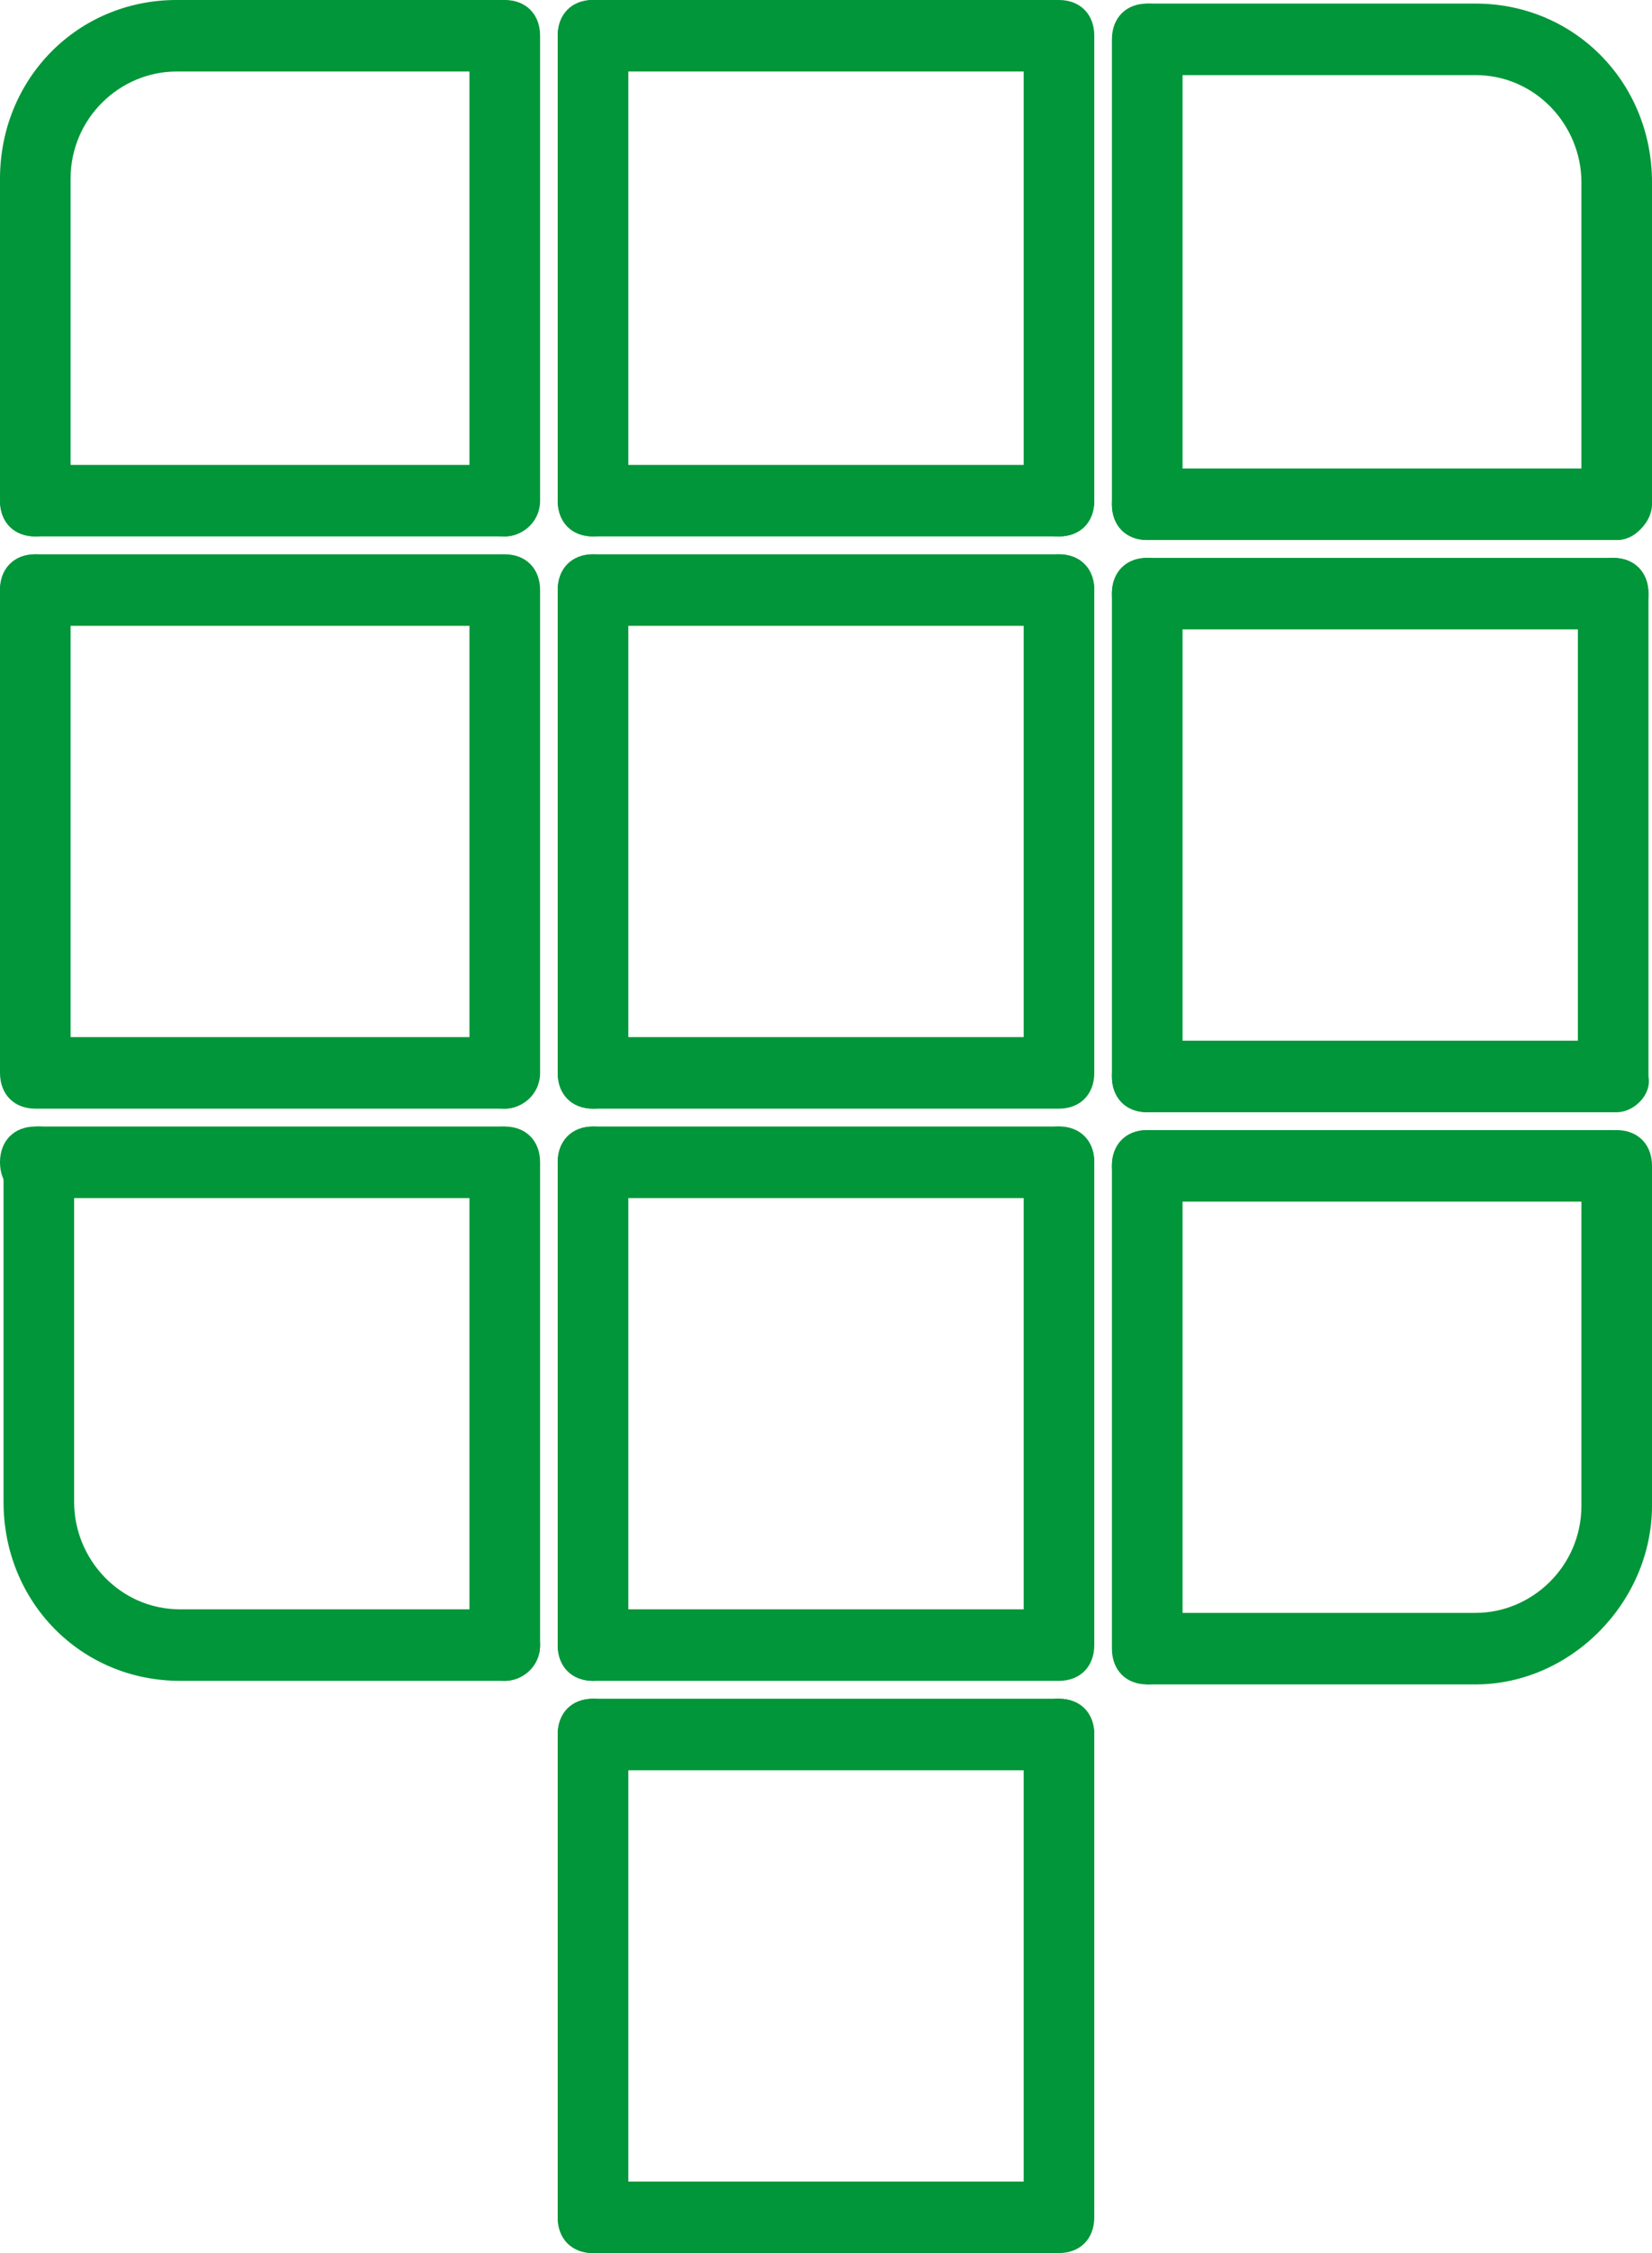 <?xml version="1.0" standalone="no"?><!-- Generator: Gravit.io --><svg xmlns="http://www.w3.org/2000/svg" xmlns:xlink="http://www.w3.org/1999/xlink" style="isolation:isolate" viewBox="0 0 55 75" width="55" height="75"><defs><clipPath id="_clipPath_H0x7SFDtlAZ2Uib5YQnGwBN2aMxQLHxc"><rect width="55" height="75"/></clipPath></defs><g clip-path="url(#_clipPath_H0x7SFDtlAZ2Uib5YQnGwBN2aMxQLHxc)"><path d=" M 1.175 17.857 C 0.47 17.857 0 17.381 0 16.667 L 0 5.952 C 0 2.619 2.585 0 5.876 0 L 16.688 0 C 17.393 0 17.863 0.476 17.863 1.19 C 17.863 1.905 17.393 2.381 16.688 2.381 L 5.876 2.381 C 3.996 2.381 2.35 3.929 2.35 5.952 L 2.35 16.667 C 2.35 17.381 1.88 17.857 1.175 17.857 Z " fill="rgb(0,150,57)"/><path d=" M 16.806 17.857 C 16.1 17.857 15.63 17.381 15.63 16.667 L 15.63 1.19 C 15.63 0.476 16.1 0 16.806 0 C 17.511 0 17.981 0.476 17.981 1.19 L 17.981 16.667 C 17.981 17.381 17.393 17.857 16.806 17.857 Z " fill="rgb(0,150,57)"/><path d=" M 16.806 17.857 L 1.175 17.857 C 0.47 17.857 0 17.381 0 16.667 C 0 15.952 0.47 15.476 1.175 15.476 L 16.688 15.476 C 17.393 15.476 17.863 15.952 17.863 16.667 C 17.863 17.381 17.393 17.857 16.806 17.857 Z " fill="rgb(0,150,57)"/><path d=" M 35.256 17.857 C 34.551 17.857 34.081 17.381 34.081 16.667 L 34.081 2.381 L 19.744 2.381 C 19.038 2.381 18.568 1.905 18.568 1.19 C 18.568 0.476 19.038 0 19.744 0 L 35.256 0 C 35.962 0 36.432 0.476 36.432 1.19 L 36.432 16.667 C 36.432 17.381 35.962 17.857 35.256 17.857 Z " fill="rgb(0,150,57)"/><path d=" M 19.744 17.857 C 19.038 17.857 18.568 17.381 18.568 16.667 L 18.568 1.19 C 18.568 0.476 19.038 0 19.744 0 C 20.449 0 20.919 0.476 20.919 1.19 L 20.919 16.667 C 20.919 17.381 20.331 17.857 19.744 17.857 Z " fill="rgb(0,150,57)"/><path d=" M 35.256 17.857 L 19.744 17.857 C 19.038 17.857 18.568 17.381 18.568 16.667 C 18.568 15.952 19.038 15.476 19.744 15.476 L 35.256 15.476 C 35.962 15.476 36.432 15.952 36.432 16.667 C 36.432 17.381 35.962 17.857 35.256 17.857 Z " fill="rgb(0,150,57)"/><path d=" M 53.825 17.976 C 53.12 17.976 52.65 17.5 52.65 16.786 L 52.65 6.071 C 52.65 4.167 51.122 2.5 49.124 2.5 L 38.312 2.5 C 37.607 2.5 37.137 2.024 37.137 1.31 C 37.137 0.595 37.607 0.119 38.312 0.119 L 49.124 0.119 C 52.415 0.119 55 2.738 55 6.071 L 55 16.786 C 55 17.381 54.412 17.976 53.825 17.976 Z " fill="rgb(0,150,57)"/><path d=" M 38.194 17.976 C 37.489 17.976 37.019 17.5 37.019 16.786 L 37.019 1.31 C 37.019 0.595 37.489 0.119 38.194 0.119 C 38.9 0.119 39.37 0.595 39.37 1.31 L 39.37 16.786 C 39.37 17.381 38.9 17.976 38.194 17.976 Z " fill="rgb(0,150,57)"/><path d=" M 53.825 17.976 L 38.194 17.976 C 37.489 17.976 37.019 17.5 37.019 16.786 C 37.019 16.071 37.489 15.595 38.194 15.595 L 53.707 15.595 C 54.412 15.595 54.882 16.071 54.882 16.786 C 54.882 17.5 54.412 17.976 53.825 17.976 Z " fill="rgb(0,150,57)"/><path d=" M 16.806 36.905 L 1.175 36.905 C 0.47 36.905 0 36.429 0 35.714 L 0 19.643 C 0 18.929 0.47 18.452 1.175 18.452 C 1.88 18.452 2.35 18.929 2.35 19.643 L 2.35 34.524 L 16.688 34.524 C 17.393 34.524 17.863 35 17.863 35.714 C 17.863 36.429 17.393 36.905 16.806 36.905 Z " fill="rgb(0,150,57)"/><path d=" M 16.806 36.905 C 16.1 36.905 15.63 36.429 15.63 35.714 L 15.63 19.643 C 15.63 18.929 16.1 18.452 16.806 18.452 C 17.511 18.452 17.981 18.929 17.981 19.643 L 17.981 35.714 C 17.981 36.429 17.393 36.905 16.806 36.905 Z " fill="rgb(0,150,57)"/><path d=" M 16.806 20.833 L 1.175 20.833 C 0.47 20.833 0 20.357 0 19.643 C 0 18.929 0.47 18.452 1.175 18.452 L 16.688 18.452 C 17.393 18.452 17.863 18.929 17.863 19.643 C 17.863 20.357 17.393 20.833 16.806 20.833 Z " fill="rgb(0,150,57)"/><path d=" M 35.256 36.905 L 19.744 36.905 C 19.038 36.905 18.568 36.429 18.568 35.714 C 18.568 35 19.038 34.524 19.744 34.524 L 34.081 34.524 L 34.081 19.643 C 34.081 18.929 34.551 18.452 35.256 18.452 C 35.962 18.452 36.432 18.929 36.432 19.643 L 36.432 35.714 C 36.432 36.429 35.962 36.905 35.256 36.905 Z " fill="rgb(0,150,57)"/><path d=" M 19.744 36.905 C 19.038 36.905 18.568 36.429 18.568 35.714 L 18.568 19.643 C 18.568 18.929 19.038 18.452 19.744 18.452 C 20.449 18.452 20.919 18.929 20.919 19.643 L 20.919 35.714 C 20.919 36.429 20.331 36.905 19.744 36.905 Z " fill="rgb(0,150,57)"/><path d=" M 35.256 20.833 L 19.744 20.833 C 19.038 20.833 18.568 20.357 18.568 19.643 C 18.568 18.929 19.038 18.452 19.744 18.452 L 35.256 18.452 C 35.962 18.452 36.432 18.929 36.432 19.643 C 36.432 20.357 35.962 20.833 35.256 20.833 Z " fill="rgb(0,150,57)"/><path d=" M 53.825 37.024 L 38.194 37.024 C 37.489 37.024 37.019 36.548 37.019 35.833 C 37.019 35.119 37.489 34.643 38.194 34.643 L 52.532 34.643 L 52.532 19.762 C 52.532 19.048 53.002 18.571 53.707 18.571 C 54.412 18.571 54.882 19.048 54.882 19.762 L 54.882 35.833 C 55 36.429 54.412 37.024 53.825 37.024 Z " fill="rgb(0,150,57)"/><path d=" M 38.194 37.024 C 37.489 37.024 37.019 36.548 37.019 35.833 L 37.019 19.762 C 37.019 19.048 37.489 18.571 38.194 18.571 C 38.9 18.571 39.37 19.048 39.37 19.762 L 39.37 35.833 C 39.37 36.429 38.9 37.024 38.194 37.024 Z " fill="rgb(0,150,57)"/><path d=" M 53.825 20.952 L 38.194 20.952 C 37.489 20.952 37.019 20.476 37.019 19.762 C 37.019 19.048 37.489 18.571 38.194 18.571 L 53.707 18.571 C 54.412 18.571 54.882 19.048 54.882 19.762 C 54.882 20.476 54.412 20.952 53.825 20.952 Z " fill="rgb(0,150,57)"/><path d=" M 16.806 55.952 L 5.994 55.952 C 2.703 55.952 0.118 53.333 0.118 50 L 0.118 38.69 C 0.118 37.976 0.588 37.5 1.293 37.5 C 1.998 37.5 2.468 37.976 2.468 38.69 L 2.468 50 C 2.468 51.905 3.996 53.571 5.994 53.571 L 16.806 53.571 C 17.511 53.571 17.981 54.048 17.981 54.762 C 17.981 55.476 17.393 55.952 16.806 55.952 Z " fill="rgb(0,150,57)"/><path d=" M 16.806 55.952 C 16.1 55.952 15.63 55.476 15.63 54.762 L 15.63 38.69 C 15.63 37.976 16.1 37.5 16.806 37.5 C 17.511 37.5 17.981 37.976 17.981 38.69 L 17.981 54.762 C 17.981 55.476 17.393 55.952 16.806 55.952 Z " fill="rgb(0,150,57)"/><path d=" M 16.806 39.881 L 1.175 39.881 C 0.47 39.881 0 39.405 0 38.69 C 0 37.976 0.47 37.5 1.175 37.5 L 16.688 37.5 C 17.393 37.5 17.863 37.976 17.863 38.69 C 17.863 39.405 17.393 39.881 16.806 39.881 Z " fill="rgb(0,150,57)"/><g><g><path d=" M 35.256 55.952 L 19.744 55.952 C 19.038 55.952 18.568 55.476 18.568 54.762 C 18.568 54.048 19.038 53.571 19.744 53.571 L 34.081 53.571 L 34.081 38.69 C 34.081 37.976 34.551 37.5 35.256 37.5 C 35.962 37.5 36.432 37.976 36.432 38.69 L 36.432 54.762 C 36.432 55.476 35.962 55.952 35.256 55.952 Z " fill="rgb(0,150,57)"/></g><path d=" M 19.744 55.952 C 19.038 55.952 18.568 55.476 18.568 54.762 L 18.568 38.69 C 18.568 37.976 19.038 37.5 19.744 37.5 C 20.449 37.5 20.919 37.976 20.919 38.69 L 20.919 54.762 C 20.919 55.476 20.331 55.952 19.744 55.952 Z " fill="rgb(0,150,57)"/><path d=" M 35.256 39.881 L 19.744 39.881 C 19.038 39.881 18.568 39.405 18.568 38.69 C 18.568 37.976 19.038 37.5 19.744 37.5 L 35.256 37.5 C 35.962 37.5 36.432 37.976 36.432 38.69 C 36.432 39.405 35.962 39.881 35.256 39.881 Z " fill="rgb(0,150,57)"/></g><g><g><path d=" M 35.256 75 L 19.744 75 C 19.038 75 18.568 74.524 18.568 73.81 C 18.568 73.095 19.038 72.619 19.744 72.619 L 34.081 72.619 L 34.081 57.738 C 34.081 57.024 34.551 56.548 35.256 56.548 C 35.962 56.548 36.432 57.024 36.432 57.738 L 36.432 73.81 C 36.432 74.524 35.962 75 35.256 75 Z " fill="rgb(0,150,57)"/></g><path d=" M 19.744 75 C 19.038 75 18.568 74.524 18.568 73.81 L 18.568 57.738 C 18.568 57.024 19.038 56.548 19.744 56.548 C 20.449 56.548 20.919 57.024 20.919 57.738 L 20.919 73.81 C 20.919 74.524 20.331 75 19.744 75 Z " fill="rgb(0,150,57)"/><path d=" M 35.256 58.929 L 19.744 58.929 C 19.038 58.929 18.568 58.452 18.568 57.738 C 18.568 57.024 19.038 56.548 19.744 56.548 L 35.256 56.548 C 35.962 56.548 36.432 57.024 36.432 57.738 C 36.432 58.452 35.962 58.929 35.256 58.929 Z " fill="rgb(0,150,57)"/></g><path d=" M 49.124 56.071 L 38.312 56.071 C 37.607 56.071 37.137 55.595 37.137 54.881 C 37.137 54.167 37.607 53.69 38.312 53.69 L 49.124 53.69 C 51.004 53.69 52.65 52.143 52.65 50.119 L 52.65 38.81 C 52.65 38.095 53.12 37.619 53.825 37.619 C 54.53 37.619 55 38.095 55 38.81 L 55 50.119 C 55 53.333 52.297 56.071 49.124 56.071 Z " fill="rgb(0,150,57)"/><path d=" M 38.194 56.071 C 37.489 56.071 37.019 55.595 37.019 54.881 L 37.019 38.81 C 37.019 38.095 37.489 37.619 38.194 37.619 C 38.9 37.619 39.37 38.095 39.37 38.81 L 39.37 54.881 C 39.37 55.476 38.9 56.071 38.194 56.071 Z " fill="rgb(0,150,57)"/><path d=" M 53.825 40 L 38.194 40 C 37.489 40 37.019 39.524 37.019 38.81 C 37.019 38.095 37.489 37.619 38.194 37.619 L 53.707 37.619 C 54.412 37.619 54.882 38.095 54.882 38.81 C 54.882 39.524 54.412 40 53.825 40 Z " fill="rgb(0,150,57)"/></g></svg>